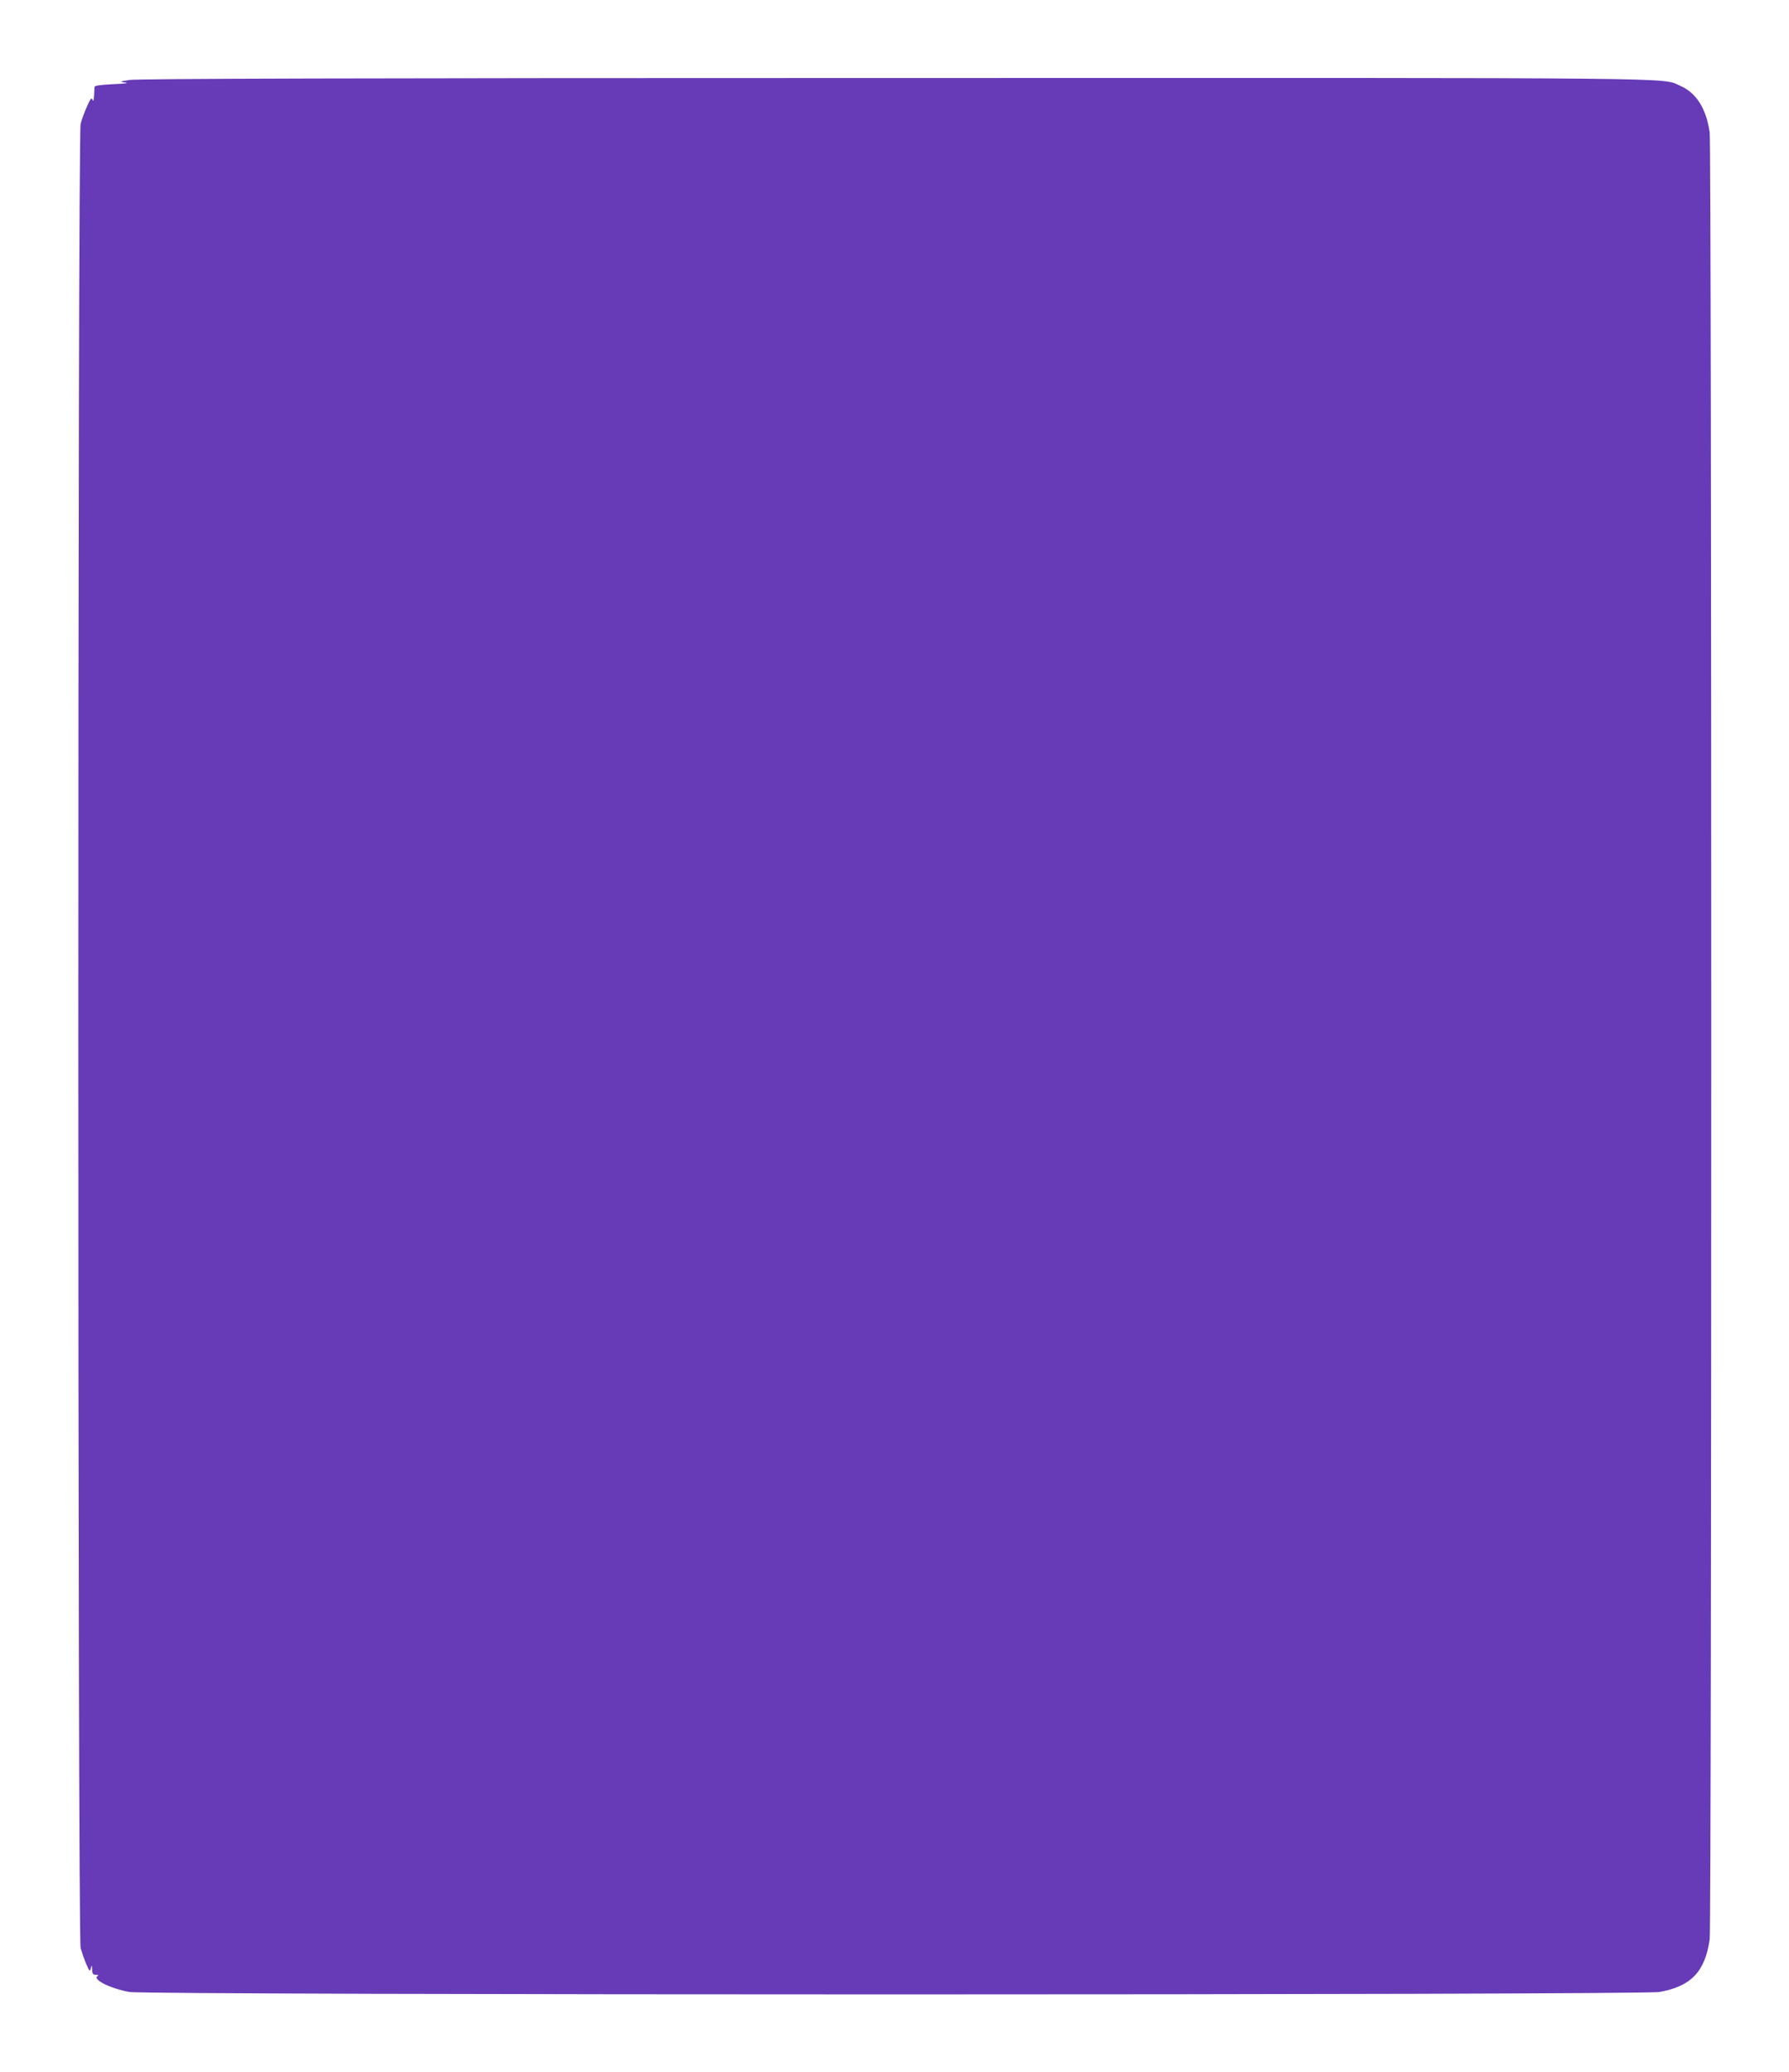 <?xml version="1.0" standalone="no"?>
<!DOCTYPE svg PUBLIC "-//W3C//DTD SVG 20010904//EN"
 "http://www.w3.org/TR/2001/REC-SVG-20010904/DTD/svg10.dtd">
<svg version="1.0" xmlns="http://www.w3.org/2000/svg"
 width="1105pt" height="1280pt" viewBox="0 0 1105 1280"
 preserveAspectRatio="xMidYMid meet">
<g transform="translate(0,1280) scale(0.1,-0.1)"
fill="#673ab7" stroke="none">
<path d="M800 12306 c-64 -10 -64 -11 -25 -16 25 -3 -4 -7 -75 -10 -82 -4
-115 -9 -116 -17 -1 -7 -2 -32 -3 -55 -2 -30 -5 -37 -10 -24 -6 15 -12 7 -33
-40 -15 -33 -33 -81 -40 -109 -19 -74 -19 -11196 0 -11270 8 -27 23 -72 35
-99 20 -46 22 -48 28 -26 6 23 7 22 8 -7 1 -27 5 -33 24 -33 15 0 18 -3 9 -8
-32 -21 81 -77 197 -98 113 -20 9339 -20 9451 0 195 35 281 125 310 324 13 91
13 11073 0 11164 -21 148 -83 245 -182 288 -121 52 139 49 -4858 48 -3341 0
-4673 -4 -4720 -12z"/>
</g>
</svg>
